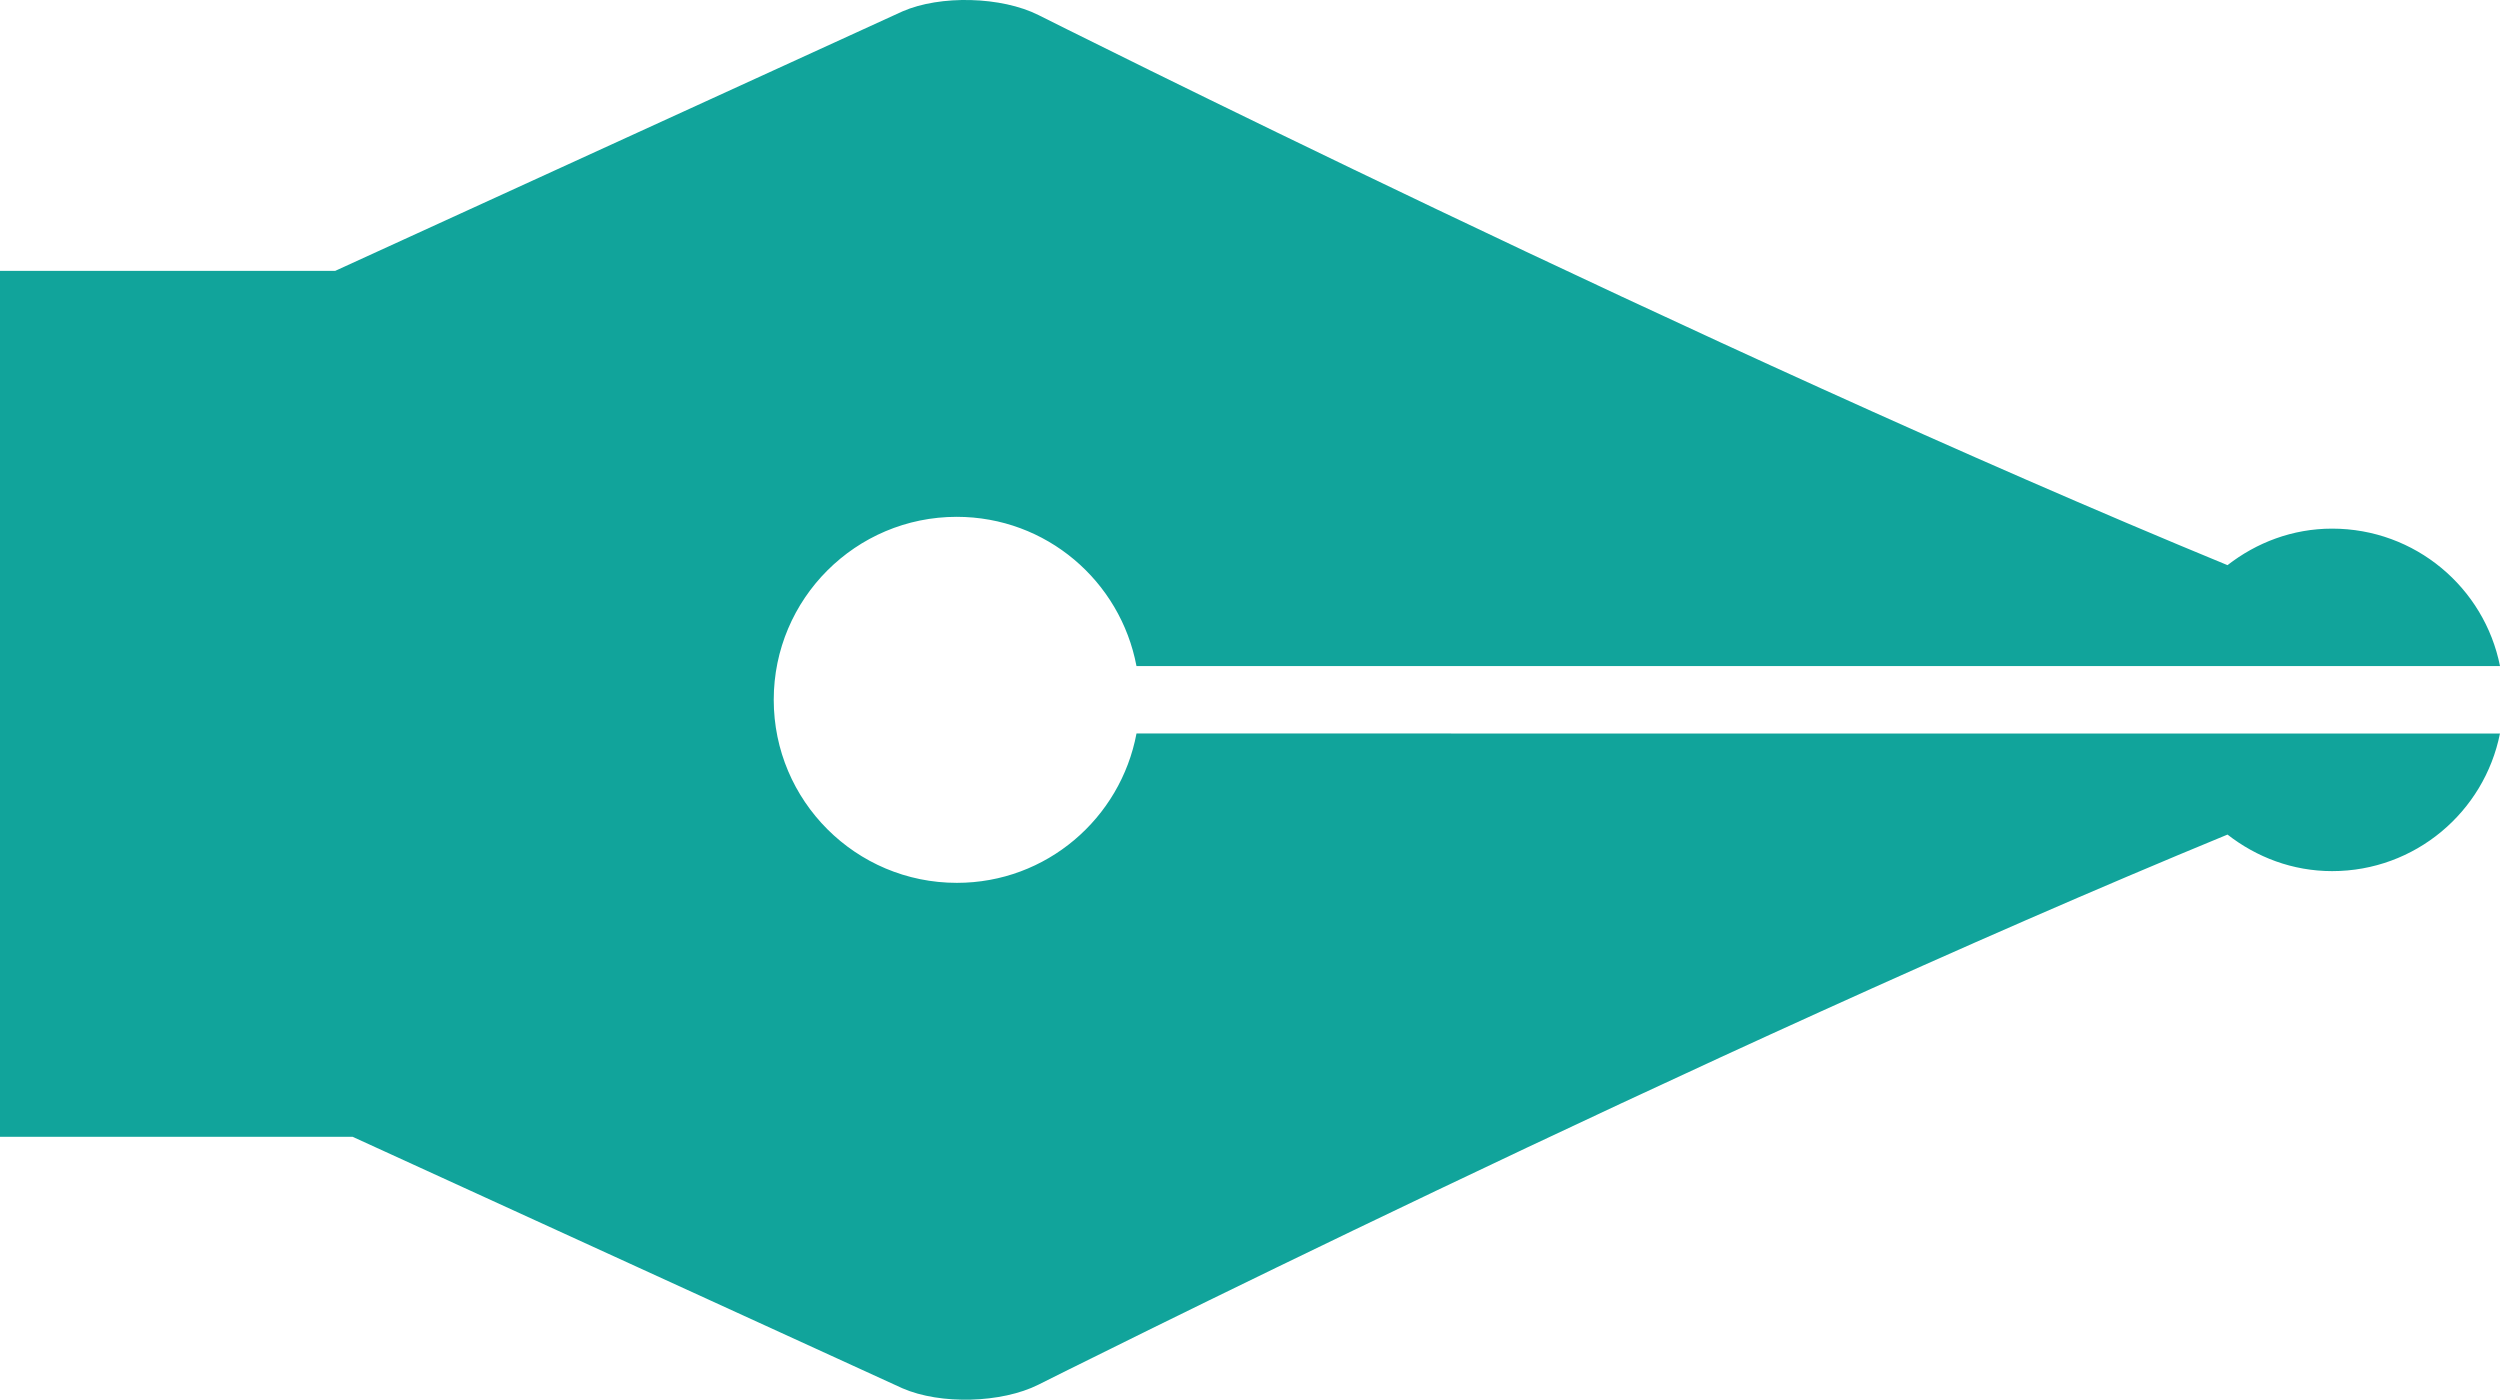 <!-- Generator: Adobe Illustrator 21.1.0, SVG Export Plug-In  -->
<svg version="1.1"
	 xmlns="http://www.w3.org/2000/svg" xmlns:xlink="http://www.w3.org/1999/xlink" xmlns:a="http://ns.adobe.com/AdobeSVGViewerExtensions/3.0/"
	 x="0px" y="0px" width="95.288px" height="53.351px" viewBox="0 0 95.288 53.351"
	 style="overflow:scroll;enable-background:new 0 0 95.288 53.351;" xml:space="preserve">
<style type="text/css">
	.st0{fill:#11A49B;}
</style>
<defs>
</defs>
<path class="st0" d="M39.582,52.776c0,0,25.378-12.754,45.32-20.966c1.105,0.861,2.477,1.393,3.987,1.393
	c3.167,0,5.801-2.257,6.397-5.244l-51.968-0.002c-0.608,3.237-3.433,5.693-6.846,5.693c-3.853,0.002-6.981-3.123-6.981-6.977
	c0-3.85,3.128-6.974,6.974-6.974c3.416,0,6.241,2.451,6.852,5.687l51.971,0.002c-0.595-2.991-3.233-5.239-6.399-5.239
	c-1.51,0-2.882,0.532-3.987,1.392C64.958,13.33,39.582,0.574,39.582,0.574c-1.408-0.708-3.741-0.77-5.185-0.139l-21.618,9.888
	h-1.797H6.434H0v6.434v20.14v6.433h6.434h4.548h2.46l20.955,9.585C35.841,53.546,38.174,53.484,39.582,52.776"/>
</svg>
